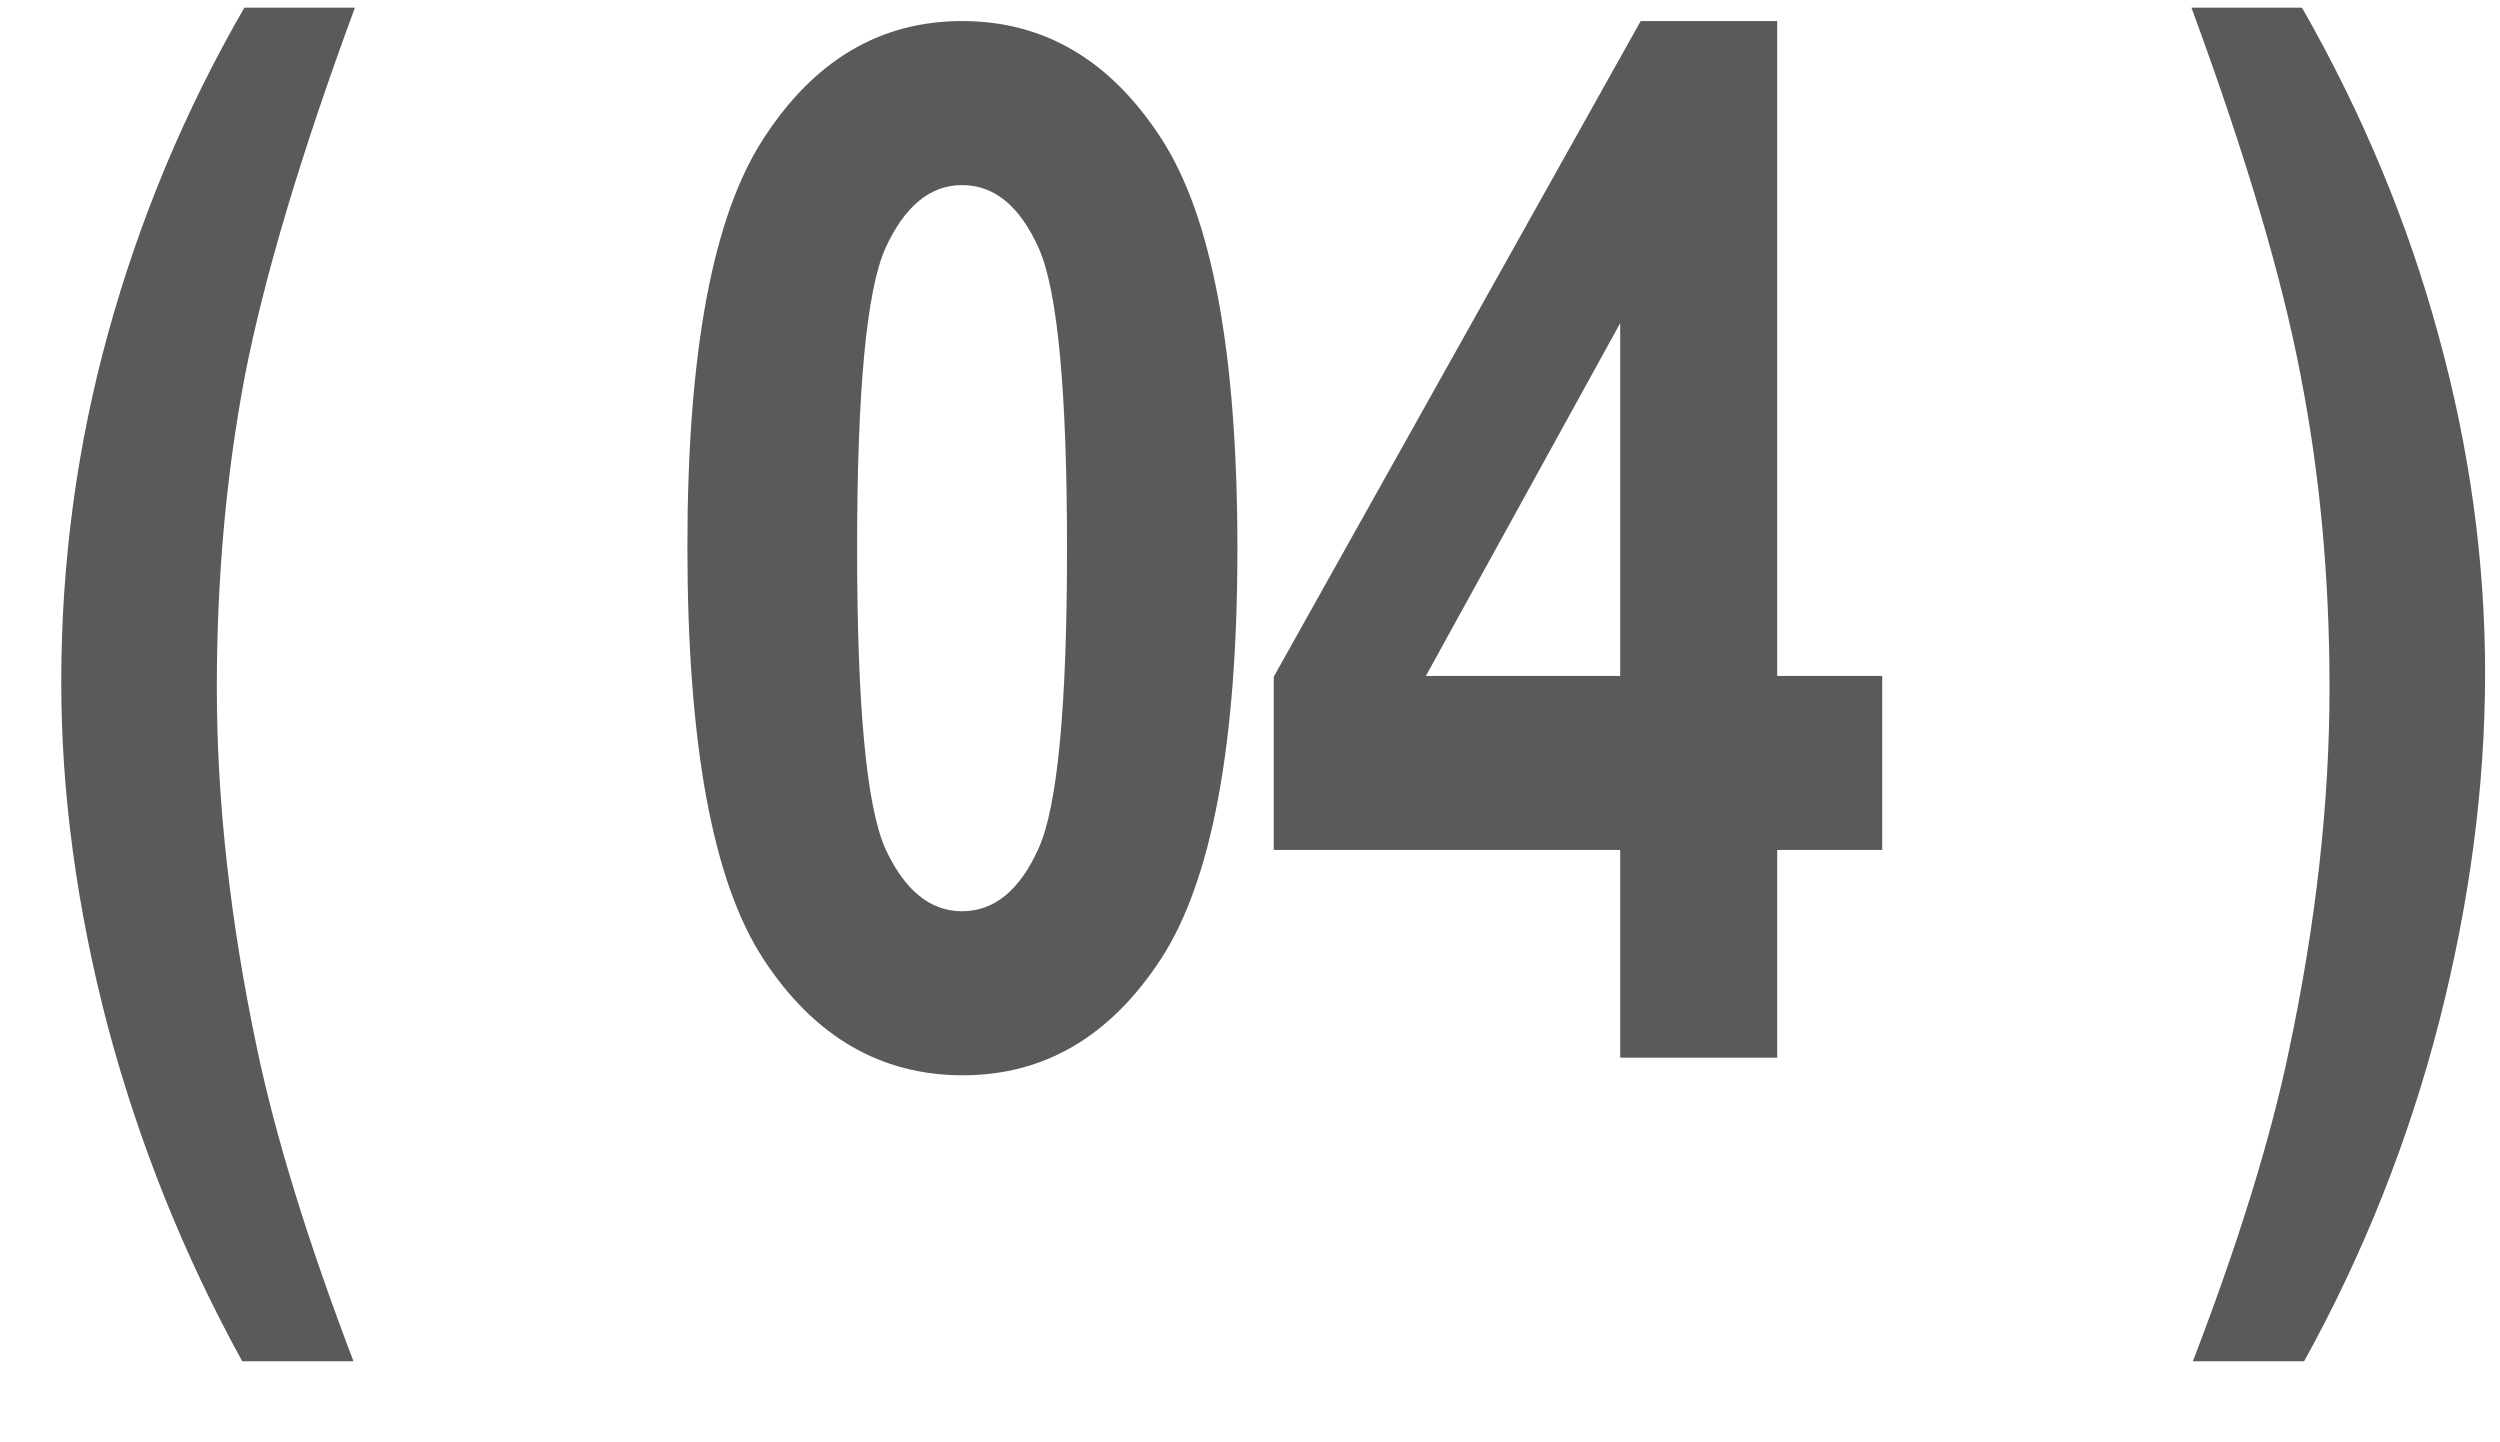 <?xml version="1.0" encoding="UTF-8"?> <svg xmlns="http://www.w3.org/2000/svg" width="26" height="15" viewBox="0 0 26 15" fill="none"><path d="M3.676 14.157H2.519C1.914 13.058 1.447 11.896 1.12 10.67C0.798 9.44 0.637 8.249 0.637 7.096C0.637 5.851 0.8 4.638 1.127 3.456C1.455 2.27 1.926 1.144 2.541 0.08H3.691C3.129 1.603 2.749 2.877 2.548 3.903C2.353 4.928 2.255 6.012 2.255 7.155C2.255 8.336 2.395 9.586 2.673 10.905C2.868 11.832 3.203 12.916 3.676 14.157Z" fill="#5A5A5D"></path><path d="M10.005 0.219C10.86 0.219 11.551 0.626 12.078 1.442C12.605 2.252 12.869 3.673 12.869 5.705C12.869 7.731 12.605 9.152 12.078 9.967C11.551 10.778 10.862 11.183 10.013 11.183C9.158 11.183 8.467 10.78 7.94 9.975C7.412 9.169 7.149 7.738 7.149 5.683C7.149 3.666 7.412 2.252 7.94 1.442C8.467 0.626 9.156 0.219 10.005 0.219ZM10.005 1.925C9.673 1.925 9.407 2.145 9.207 2.584C9.012 3.024 8.914 4.064 8.914 5.705C8.914 7.345 9.012 8.385 9.207 8.825C9.407 9.259 9.673 9.477 10.005 9.477C10.342 9.477 10.608 9.257 10.804 8.817C10.999 8.378 11.097 7.34 11.097 5.705C11.097 4.064 10.999 3.024 10.804 2.584C10.608 2.145 10.342 1.925 10.005 1.925Z" fill="#5A5A5D"></path><path d="M16.85 11V8.839H13.247V7.038L17.063 0.219H18.483V7.03H19.575V8.839H18.483V11H16.85ZM16.85 7.03V3.361L14.829 7.03H16.85Z" fill="#5A5A5D"></path><path d="M22.806 14.157C23.279 12.926 23.611 11.854 23.802 10.941C24.085 9.613 24.227 8.351 24.227 7.155C24.227 6.012 24.127 4.928 23.926 3.903C23.731 2.877 23.352 1.603 22.791 0.08H23.941C24.571 1.183 25.044 2.321 25.362 3.493C25.684 4.665 25.845 5.834 25.845 7.001C25.845 8.173 25.686 9.379 25.369 10.619C25.052 11.854 24.583 13.034 23.963 14.157H22.806Z" fill="#5A5A5D"></path></svg> 